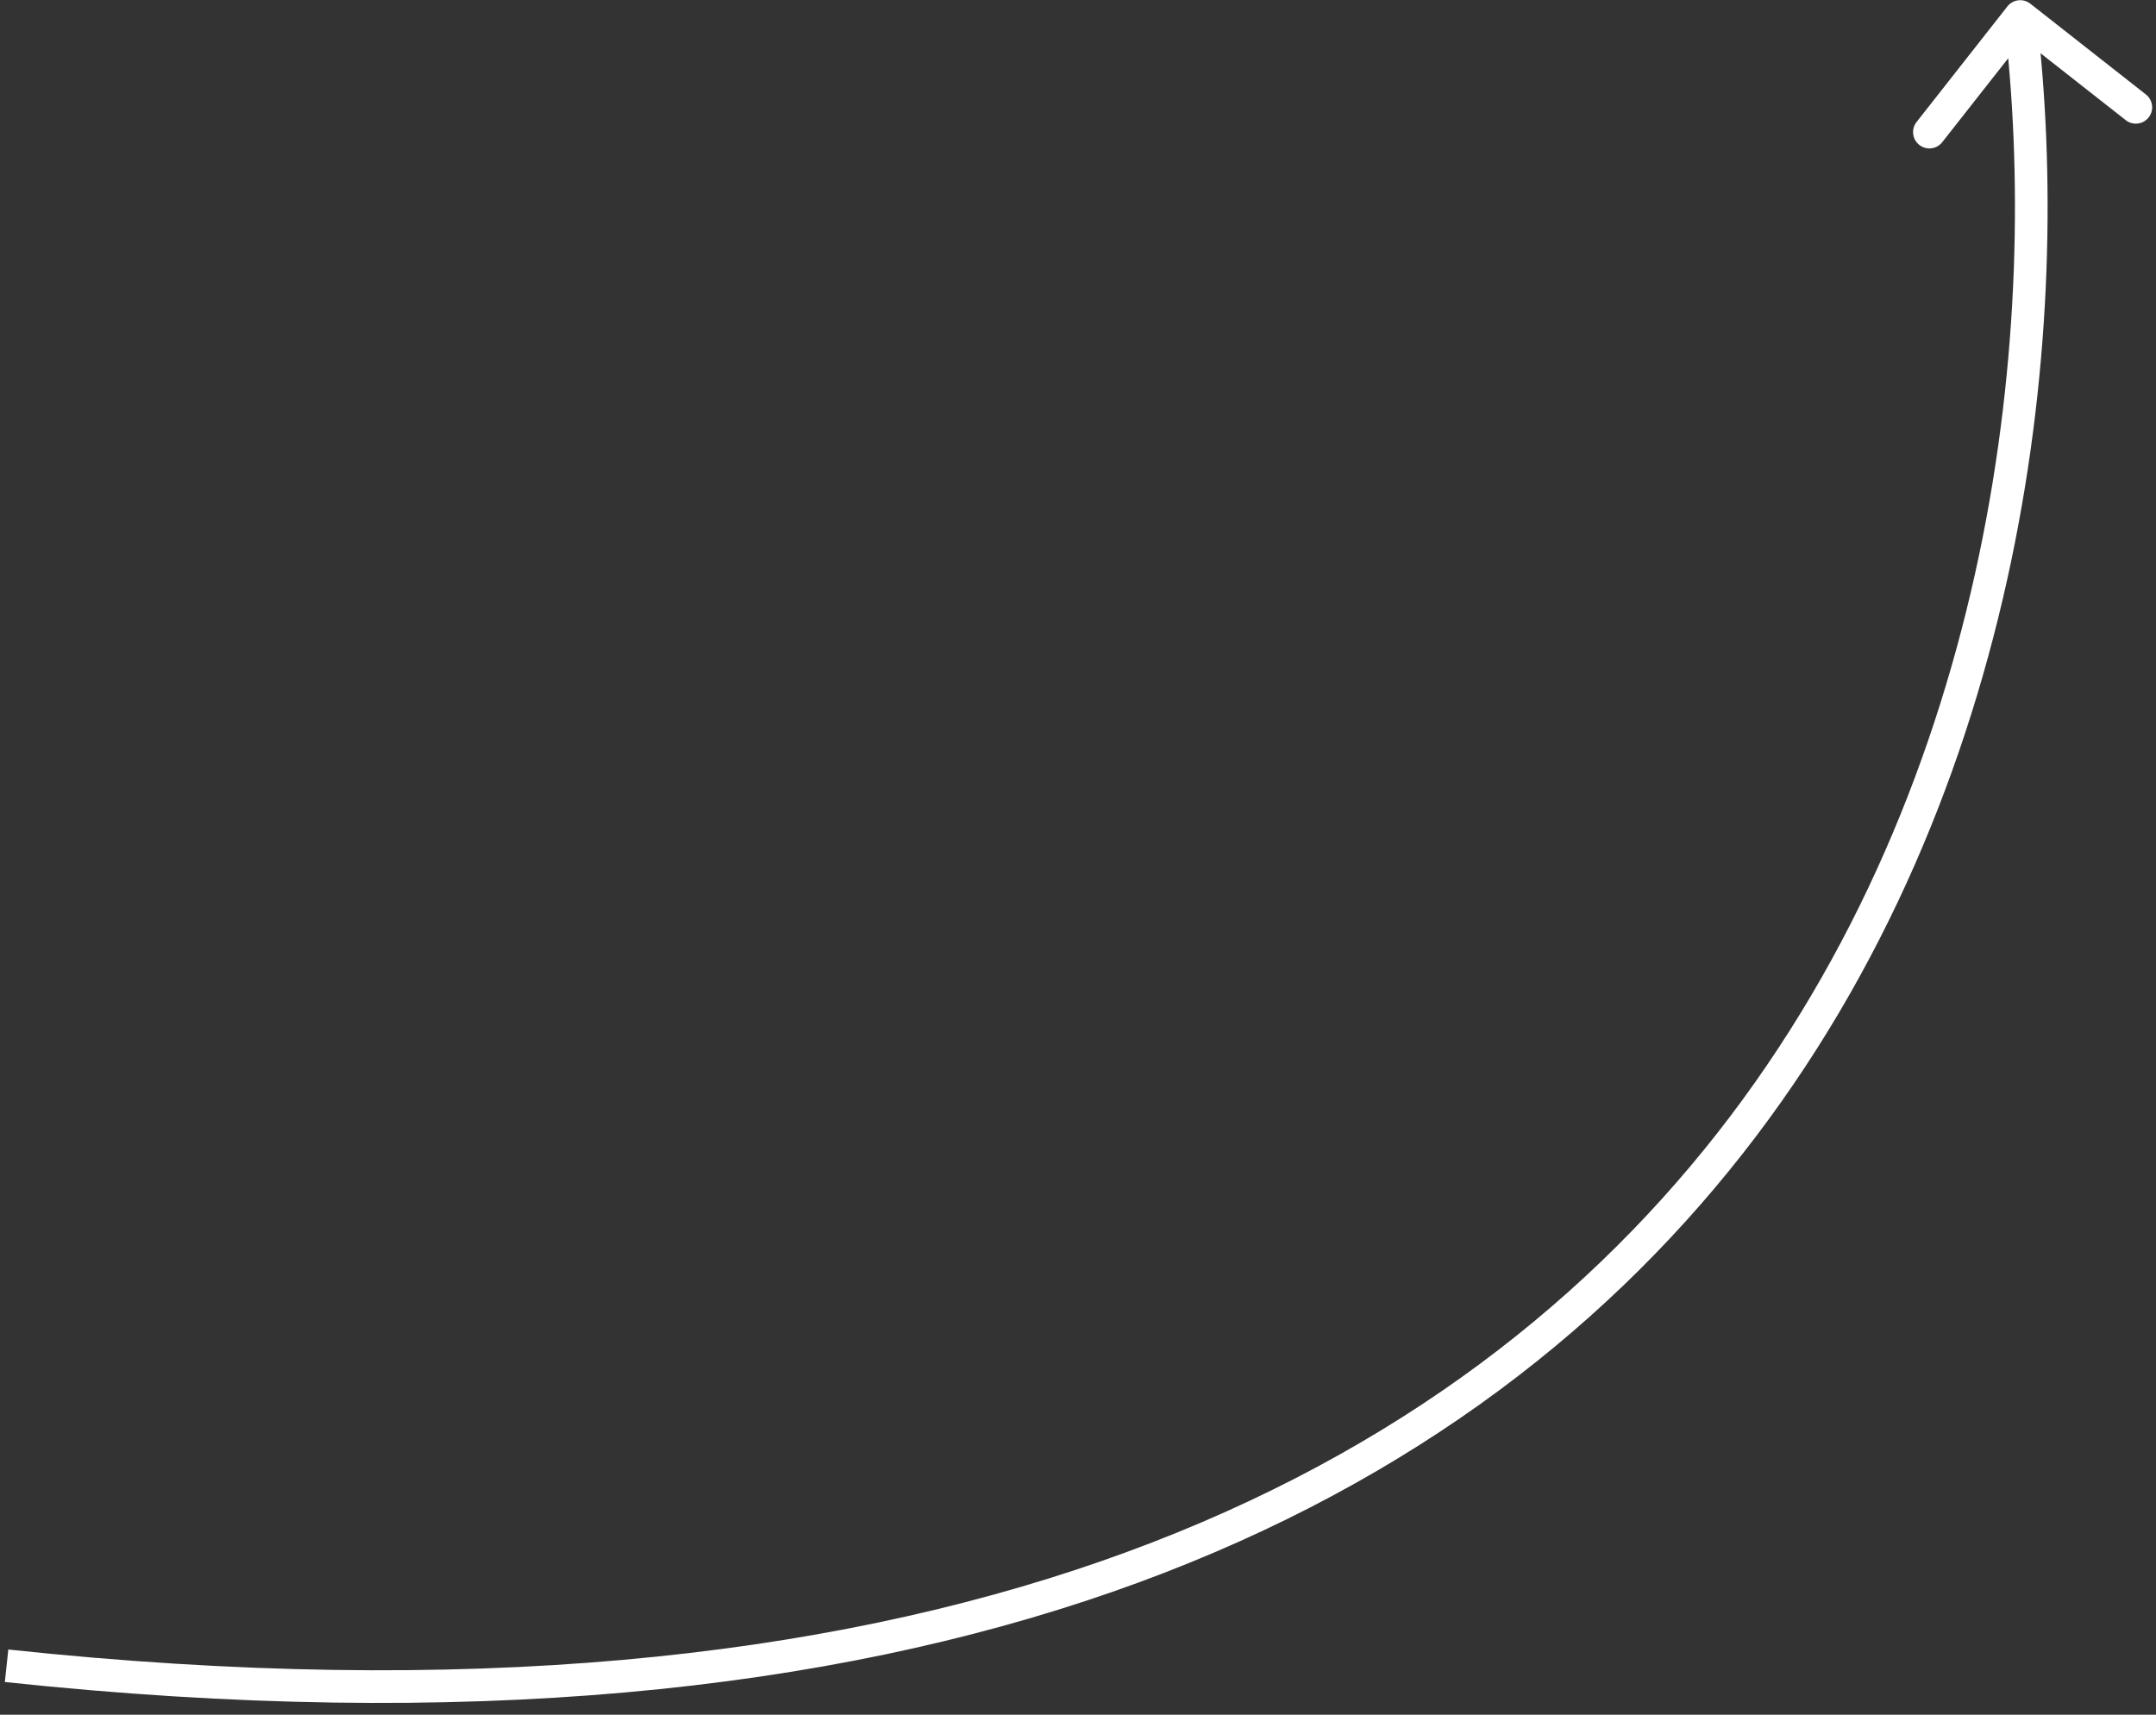 <?xml version="1.0" encoding="UTF-8"?> <svg xmlns="http://www.w3.org/2000/svg" width="132" height="105" viewBox="0 0 132 105" fill="none"><rect x="0" y="0" width="132" height="105" fill="#333333" stroke="none"/> <path d="M124.305 0.225C123.871 -0.116 123.242 -0.04 122.901 0.394L117.341 7.471C117 7.905 117.075 8.534 117.509 8.875C117.944 9.216 118.572 9.141 118.913 8.707L123.856 2.416L130.147 7.358C130.581 7.699 131.209 7.624 131.551 7.189C131.892 6.755 131.816 6.126 131.382 5.785L124.305 0.225ZM0.297 102.999C56.786 109.024 89.112 93.059 106.702 70.637C124.238 48.283 126.942 19.737 124.68 0.892L122.694 1.131C124.918 19.651 122.23 47.602 105.128 69.403C88.078 91.136 56.52 106.984 0.509 101.01L0.297 102.999Z" fill="white"></path> </svg> 